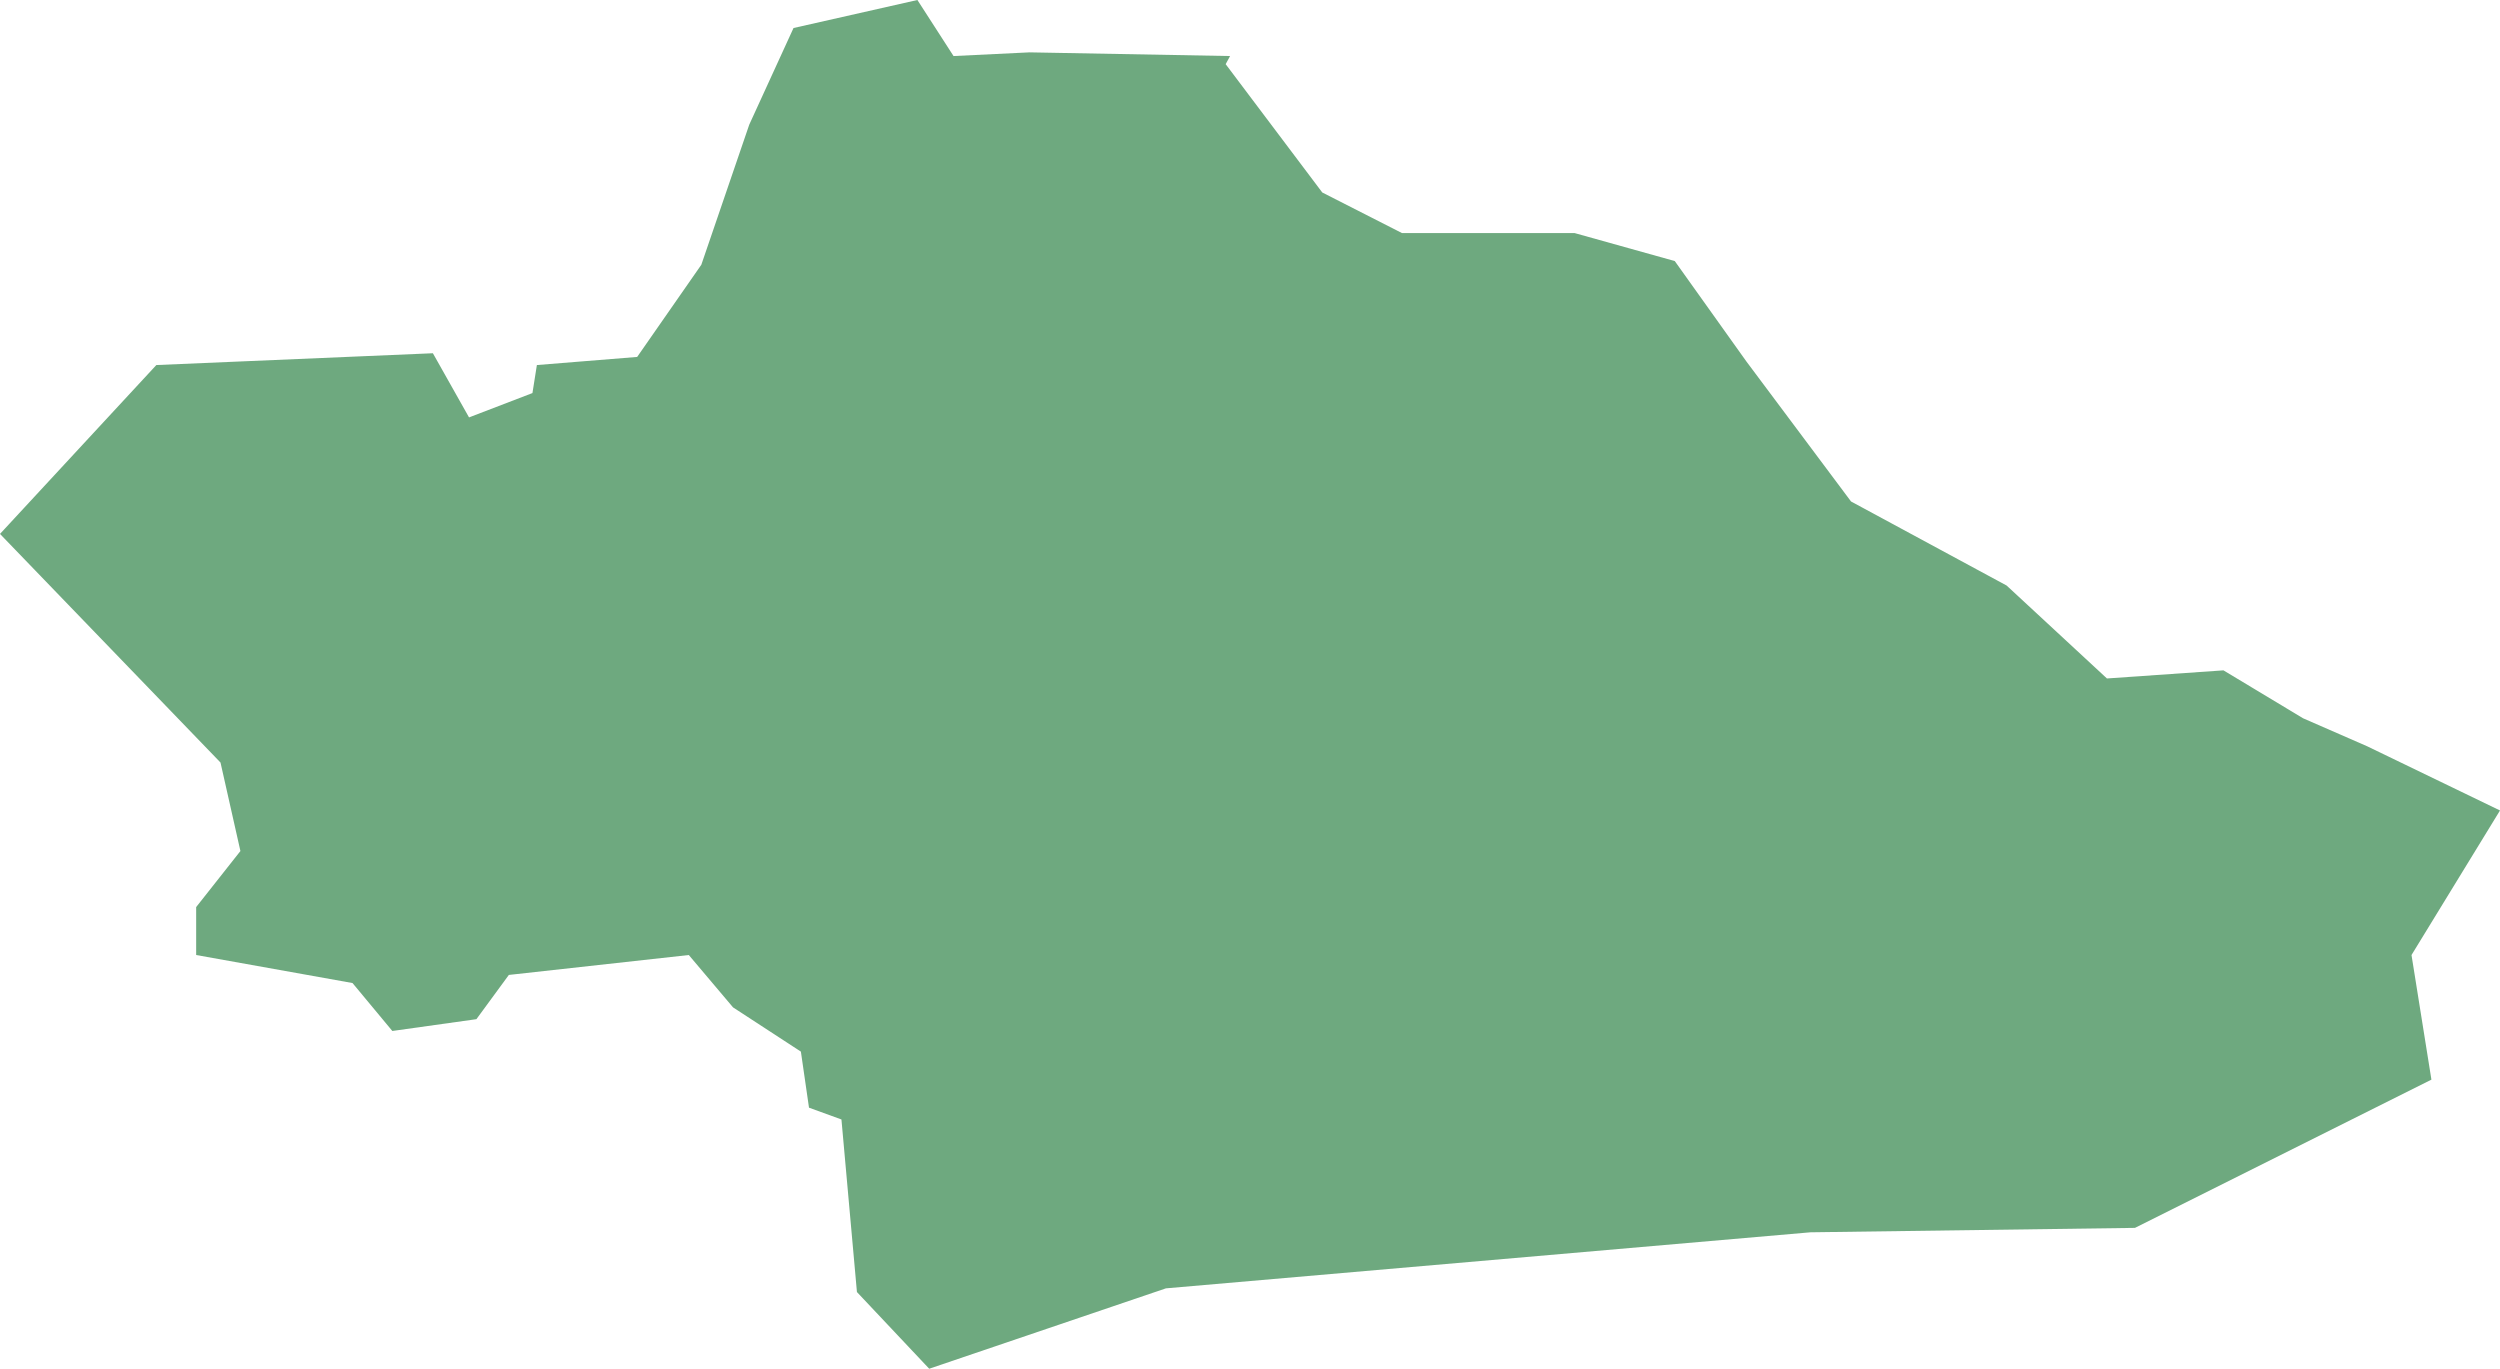 <?xml version="1.0" encoding="UTF-8"?>
<!DOCTYPE svg PUBLIC "-//W3C//DTD SVG 1.1//EN" "http://www.w3.org/Graphics/SVG/1.1/DTD/svg11.dtd">
<!-- Creator: CorelDRAW X8 -->
<svg xmlns="http://www.w3.org/2000/svg" xml:space="preserve" width="100%" height="100%" version="1.1" shape-rendering="geometricPrecision" text-rendering="geometricPrecision" image-rendering="optimizeQuality" fill-rule="evenodd" clip-rule="evenodd"
viewBox="0 0 3390 1856"
 xmlns:xlink="http://www.w3.org/1999/xlink">
 <g id="Layer_x0020_1">
  <g id="Layers">
   <g id="India_Districts_selection">
    <polygon fill="#6EA97F" points="1668,76 1662,87 1793,261 1901,316 2135,316 2271,354 2368,490 2510,680 2721,794 2857,920 3015,909 3123,974 3210,1012 3390,1099 3270,1295 3297,1464 2895,1665 2455,1671 1581,1747 1260,1856 1162,1752 1141,1518 1097,1502 1086,1426 994,1366 934,1295 690,1322 646,1382 532,1398 478,1333 266,1295 266,1230 326,1154 299,1034 0,724 212,495 587,479 636,566 722,533 728,495 864,484 951,359 1016,169 1076,38 1244,0 1293,76 1396,71 "/>
   </g>
  </g>
 </g>
</svg>
